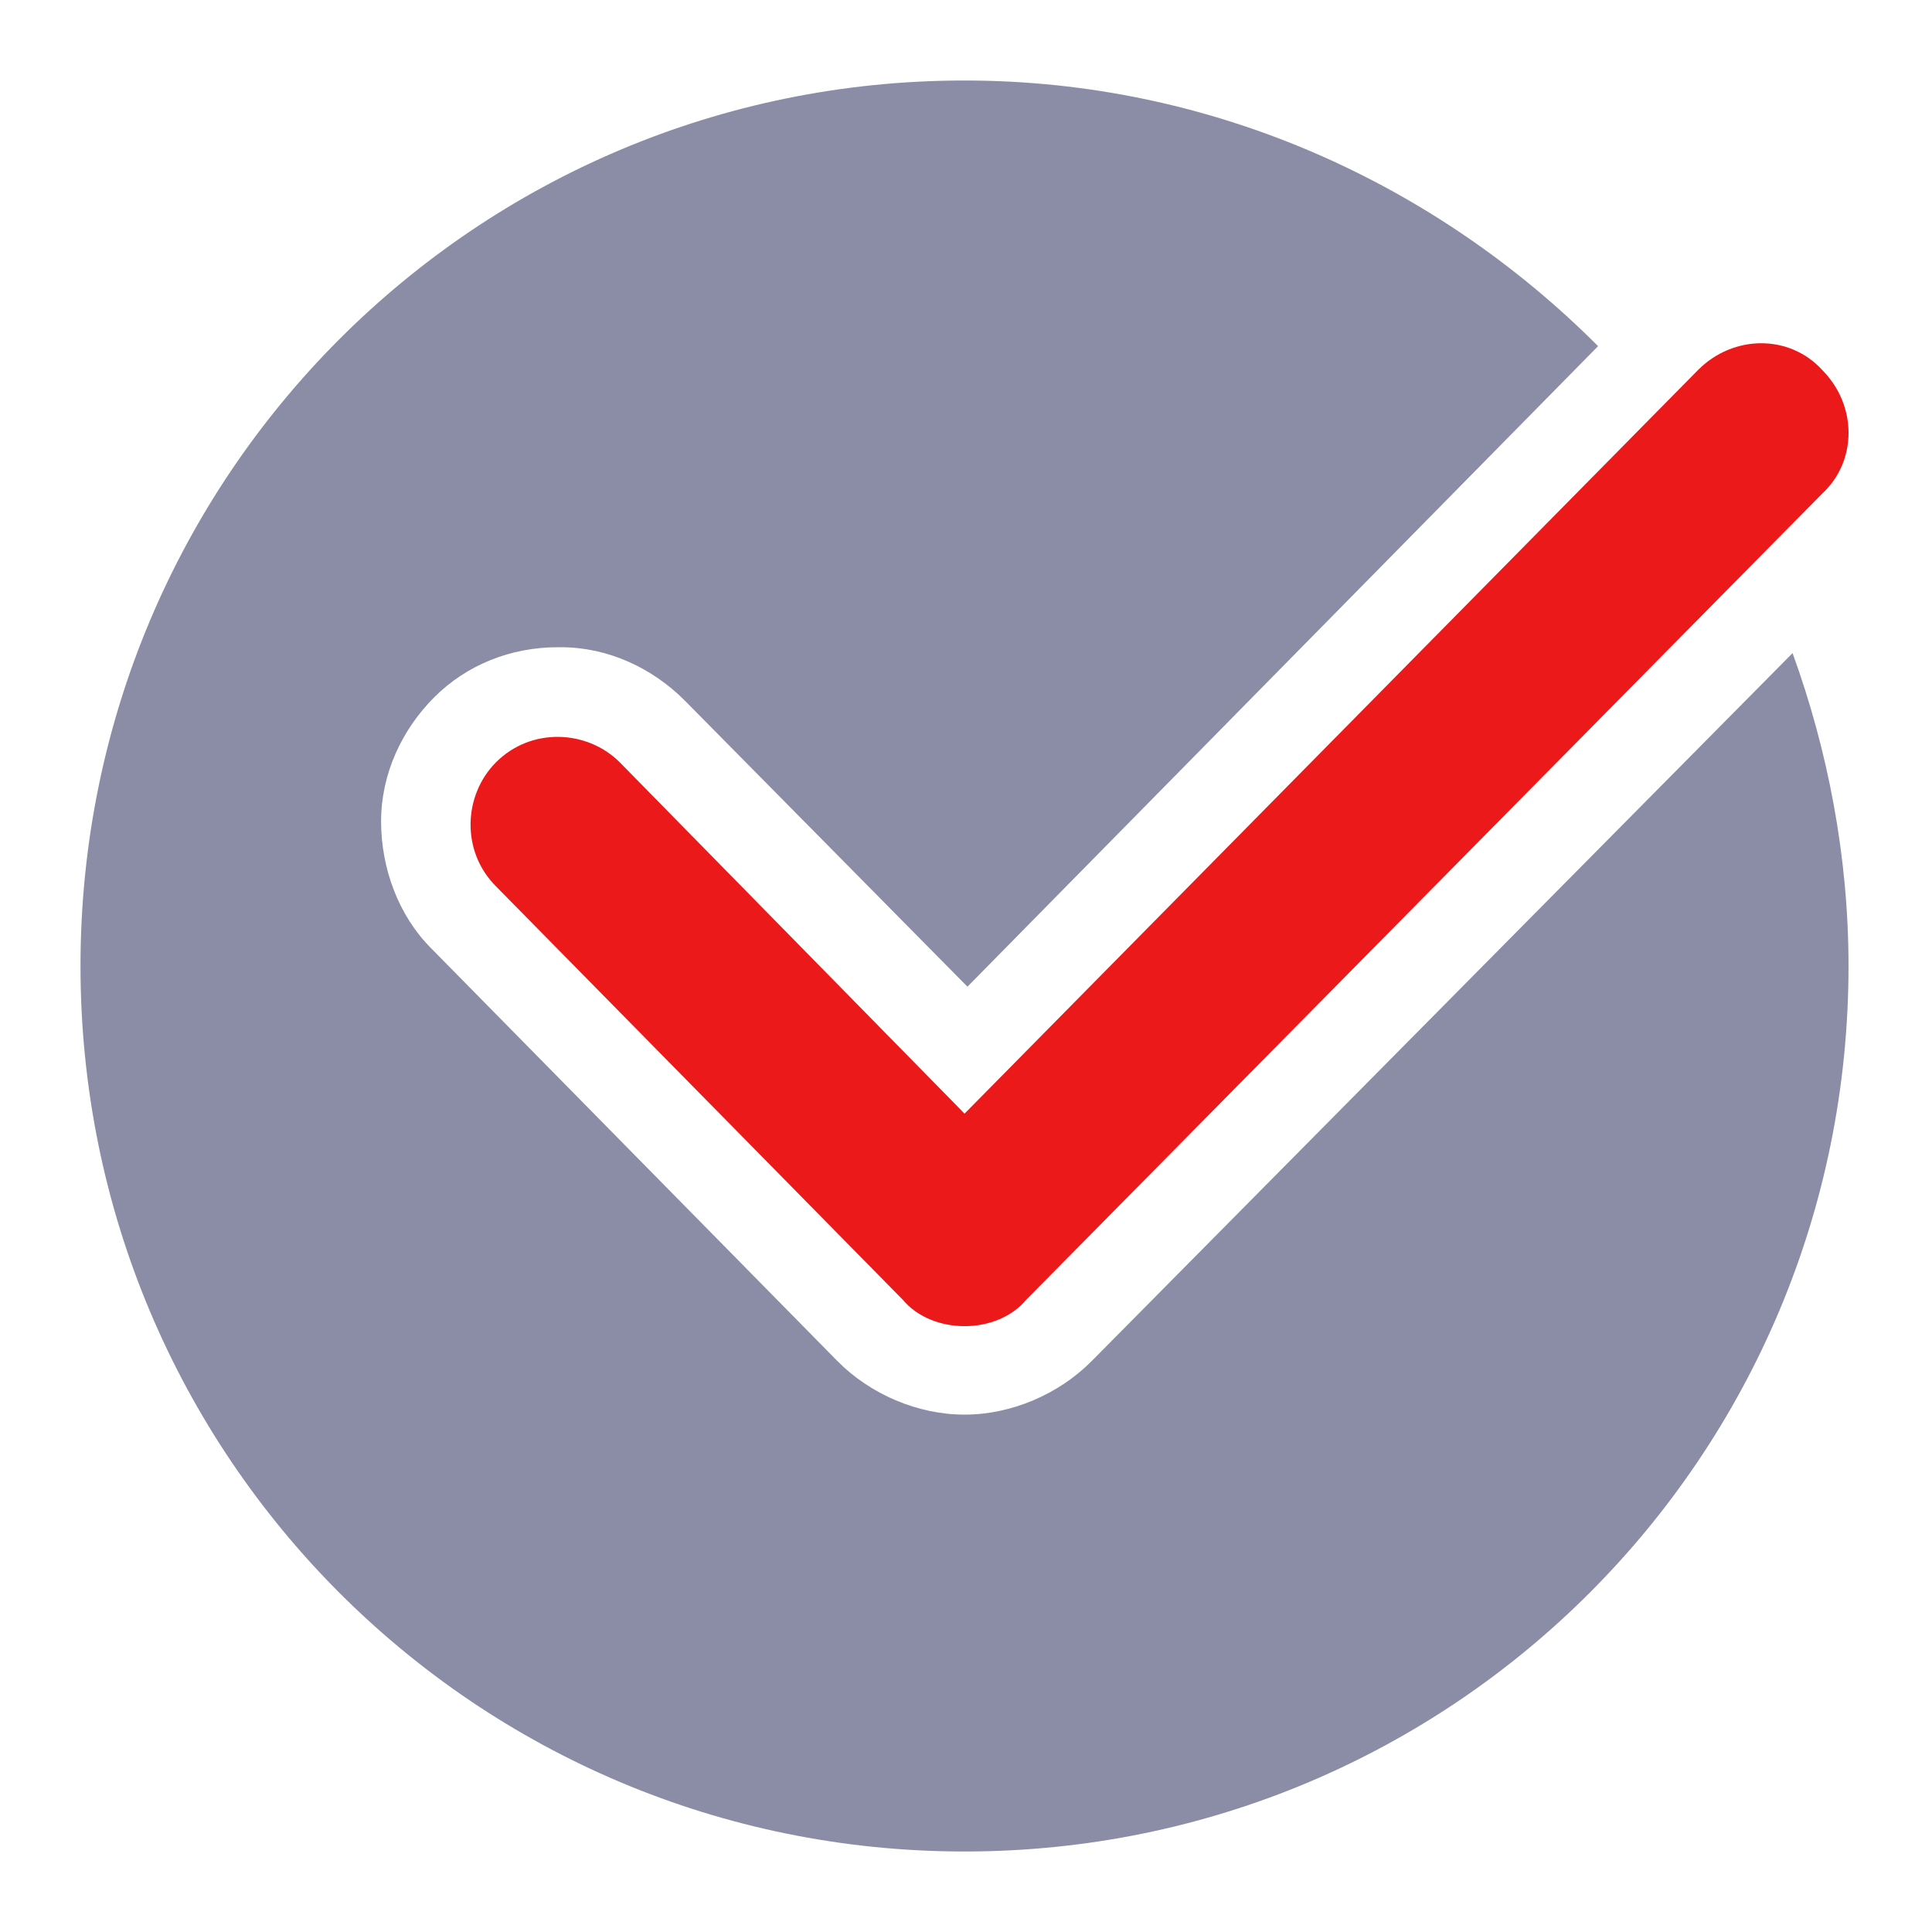 <svg width="24" height="24" viewBox="0 0 24 24" fill="none" xmlns="http://www.w3.org/2000/svg">
<path d="M11.982 16.474C11.689 16.474 11.396 16.364 11.213 16.144L6.161 11.01C5.722 10.57 5.759 9.874 6.161 9.47C6.601 9.03 7.296 9.067 7.699 9.47L11.982 13.834L21.096 4.594C21.536 4.154 22.231 4.154 22.634 4.594C23.073 5.034 23.073 5.73 22.634 6.134L12.75 16.144C12.567 16.364 12.275 16.474 11.982 16.474Z" fill="#E90101" fill-opacity="0.9"/>
<path d="M13.556 16.913C13.153 17.317 12.567 17.573 11.982 17.573C11.396 17.573 10.81 17.317 10.408 16.913L5.356 11.78C4.953 11.377 4.734 10.79 4.734 10.203C4.734 9.617 4.99 9.067 5.393 8.663C5.795 8.26 6.344 8.04 6.93 8.04C6.93 8.04 6.93 8.04 6.967 8.04C7.552 8.04 8.101 8.297 8.504 8.7L12.018 12.257L19.852 4.3C17.839 2.283 15.057 1 11.982 1C5.905 1 1 5.913 1 12C1 18.087 5.905 23 11.982 23C18.058 23 22.963 18.087 22.963 12C22.963 10.643 22.707 9.323 22.268 8.113L13.556 16.913Z" fill="#3D426A" fill-opacity="0.6"/>
</svg>
